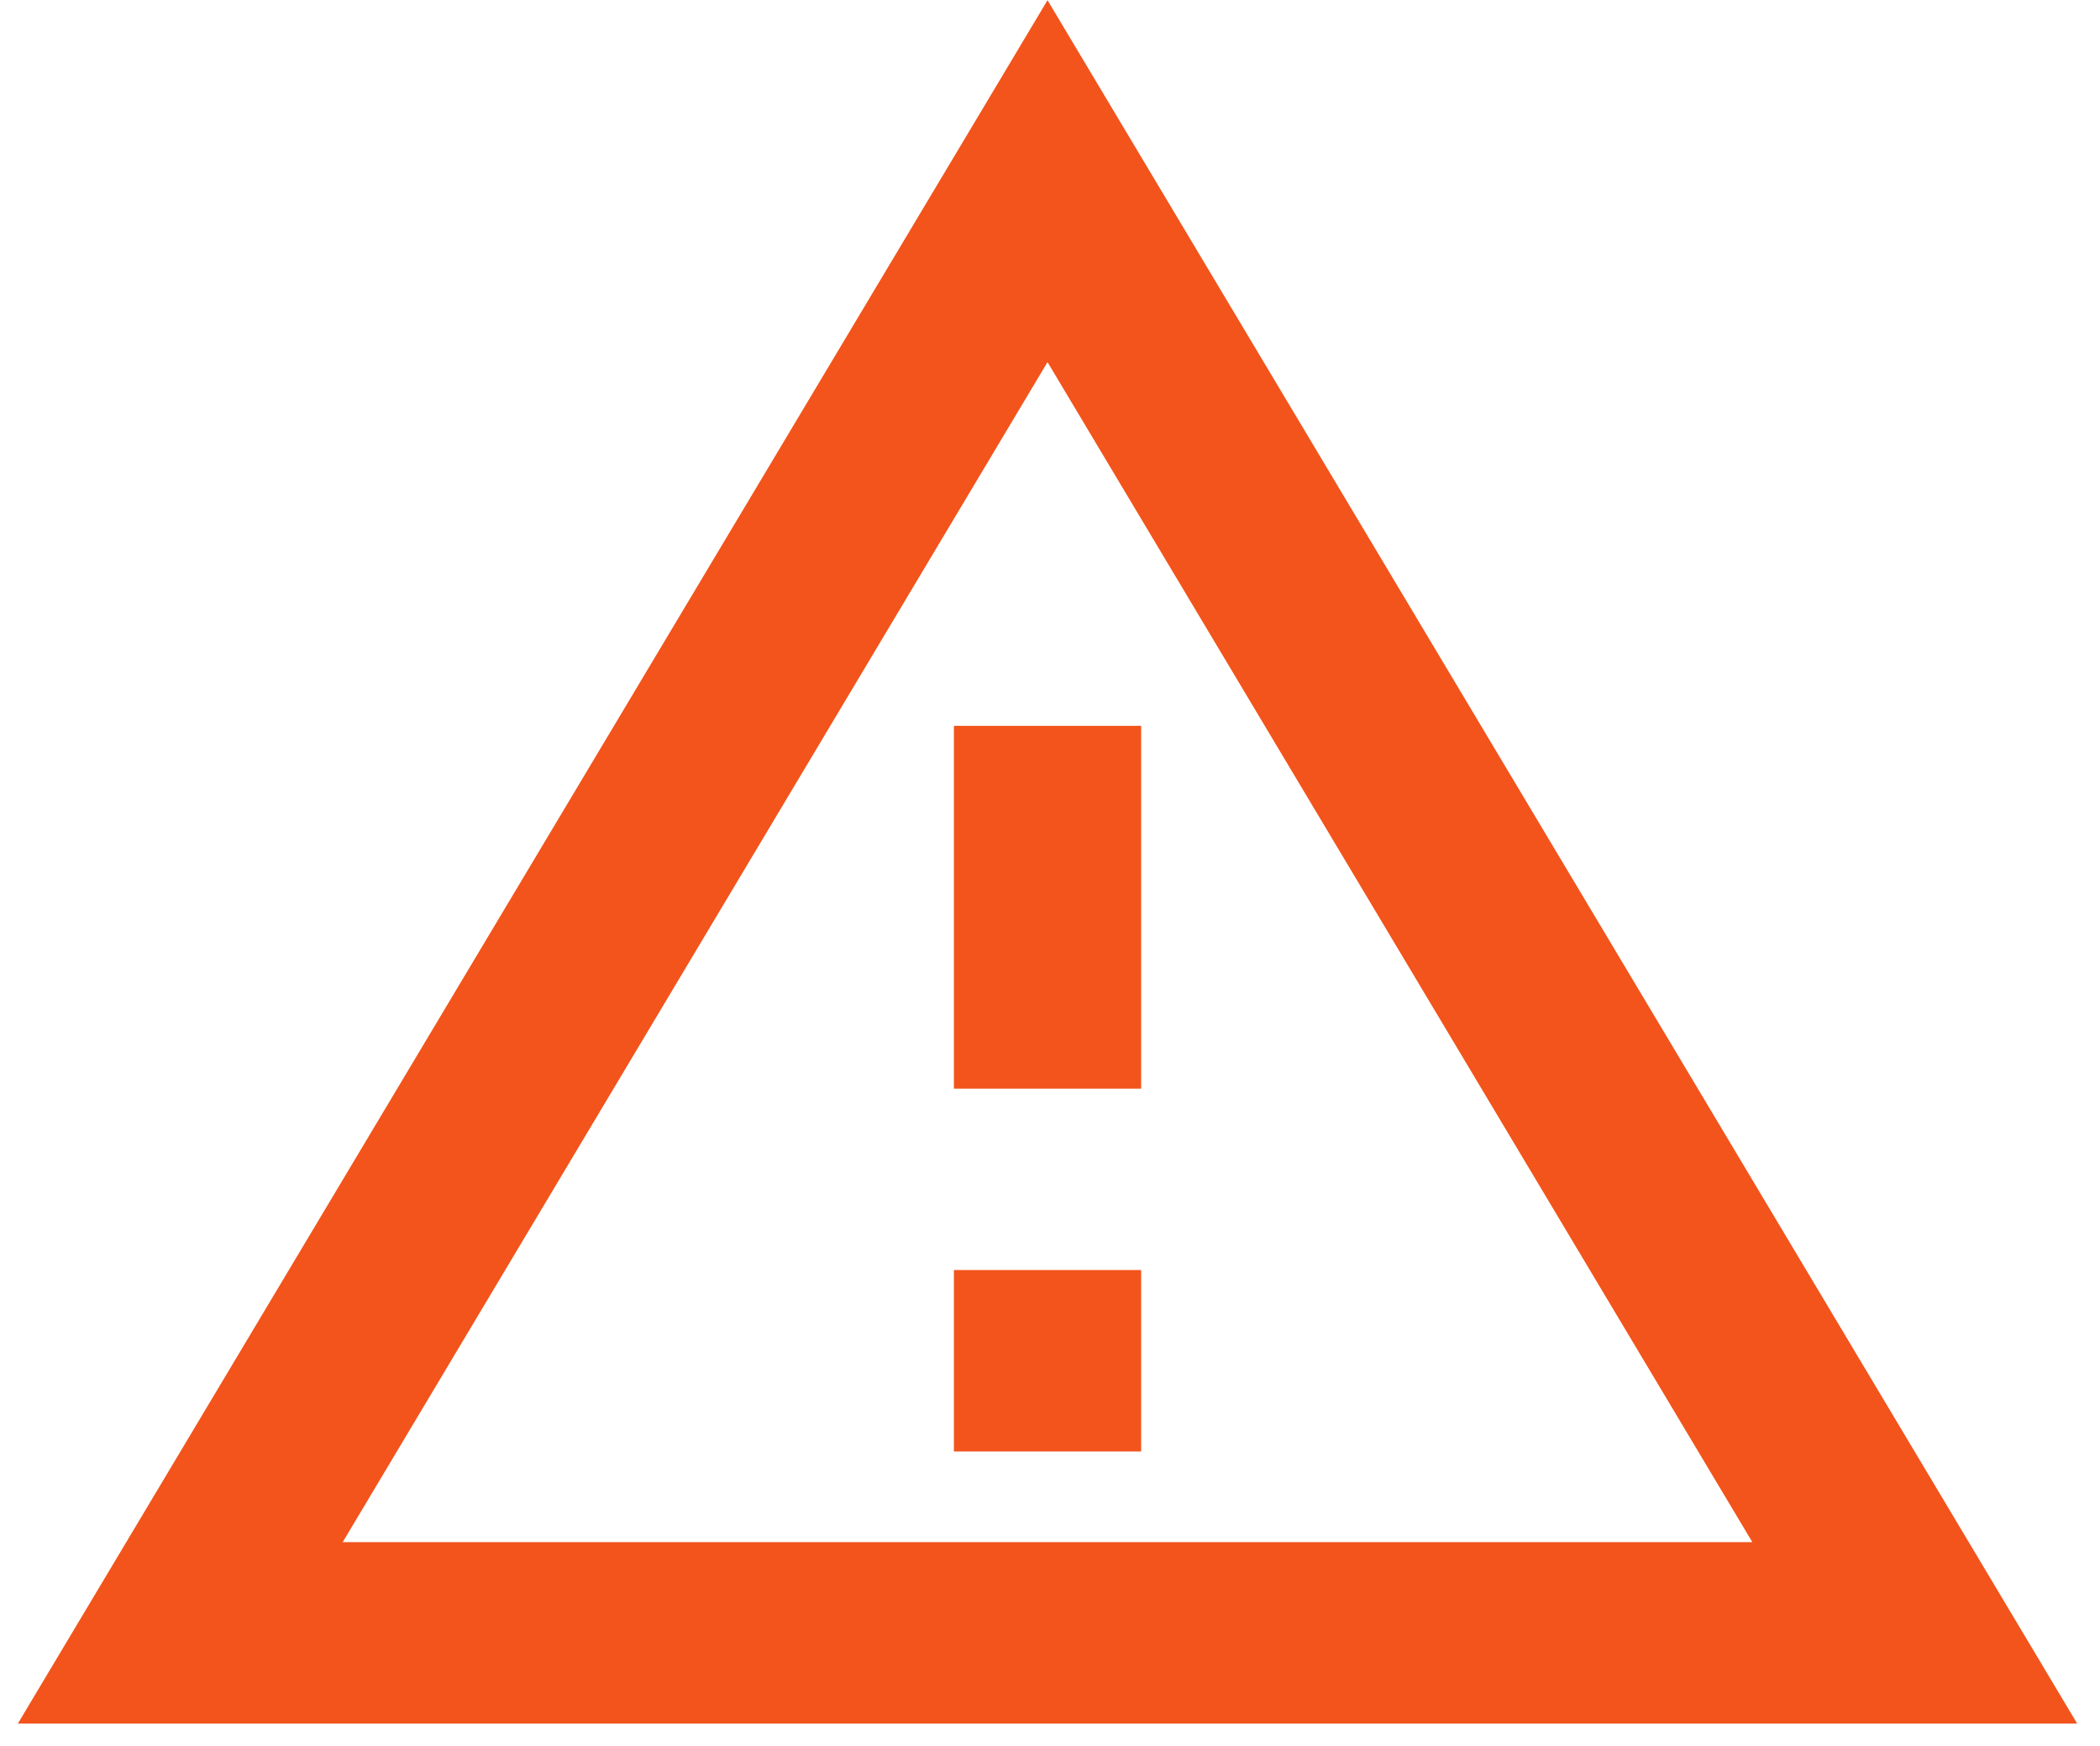 <svg xmlns="http://www.w3.org/2000/svg" width="83" height="69" viewBox="0 0 83 69" fill="none"><path d="M41.402 14.308L69.26 60.936H13.544L41.402 14.308ZM41.402 0.008L0.706 68.104H82.098L41.402 0.008ZM45.102 50.184H37.702V57.352H45.102V50.184ZM45.102 28.68H37.702V43.016H45.102V28.68Z" fill="#F2541B"></path></svg>